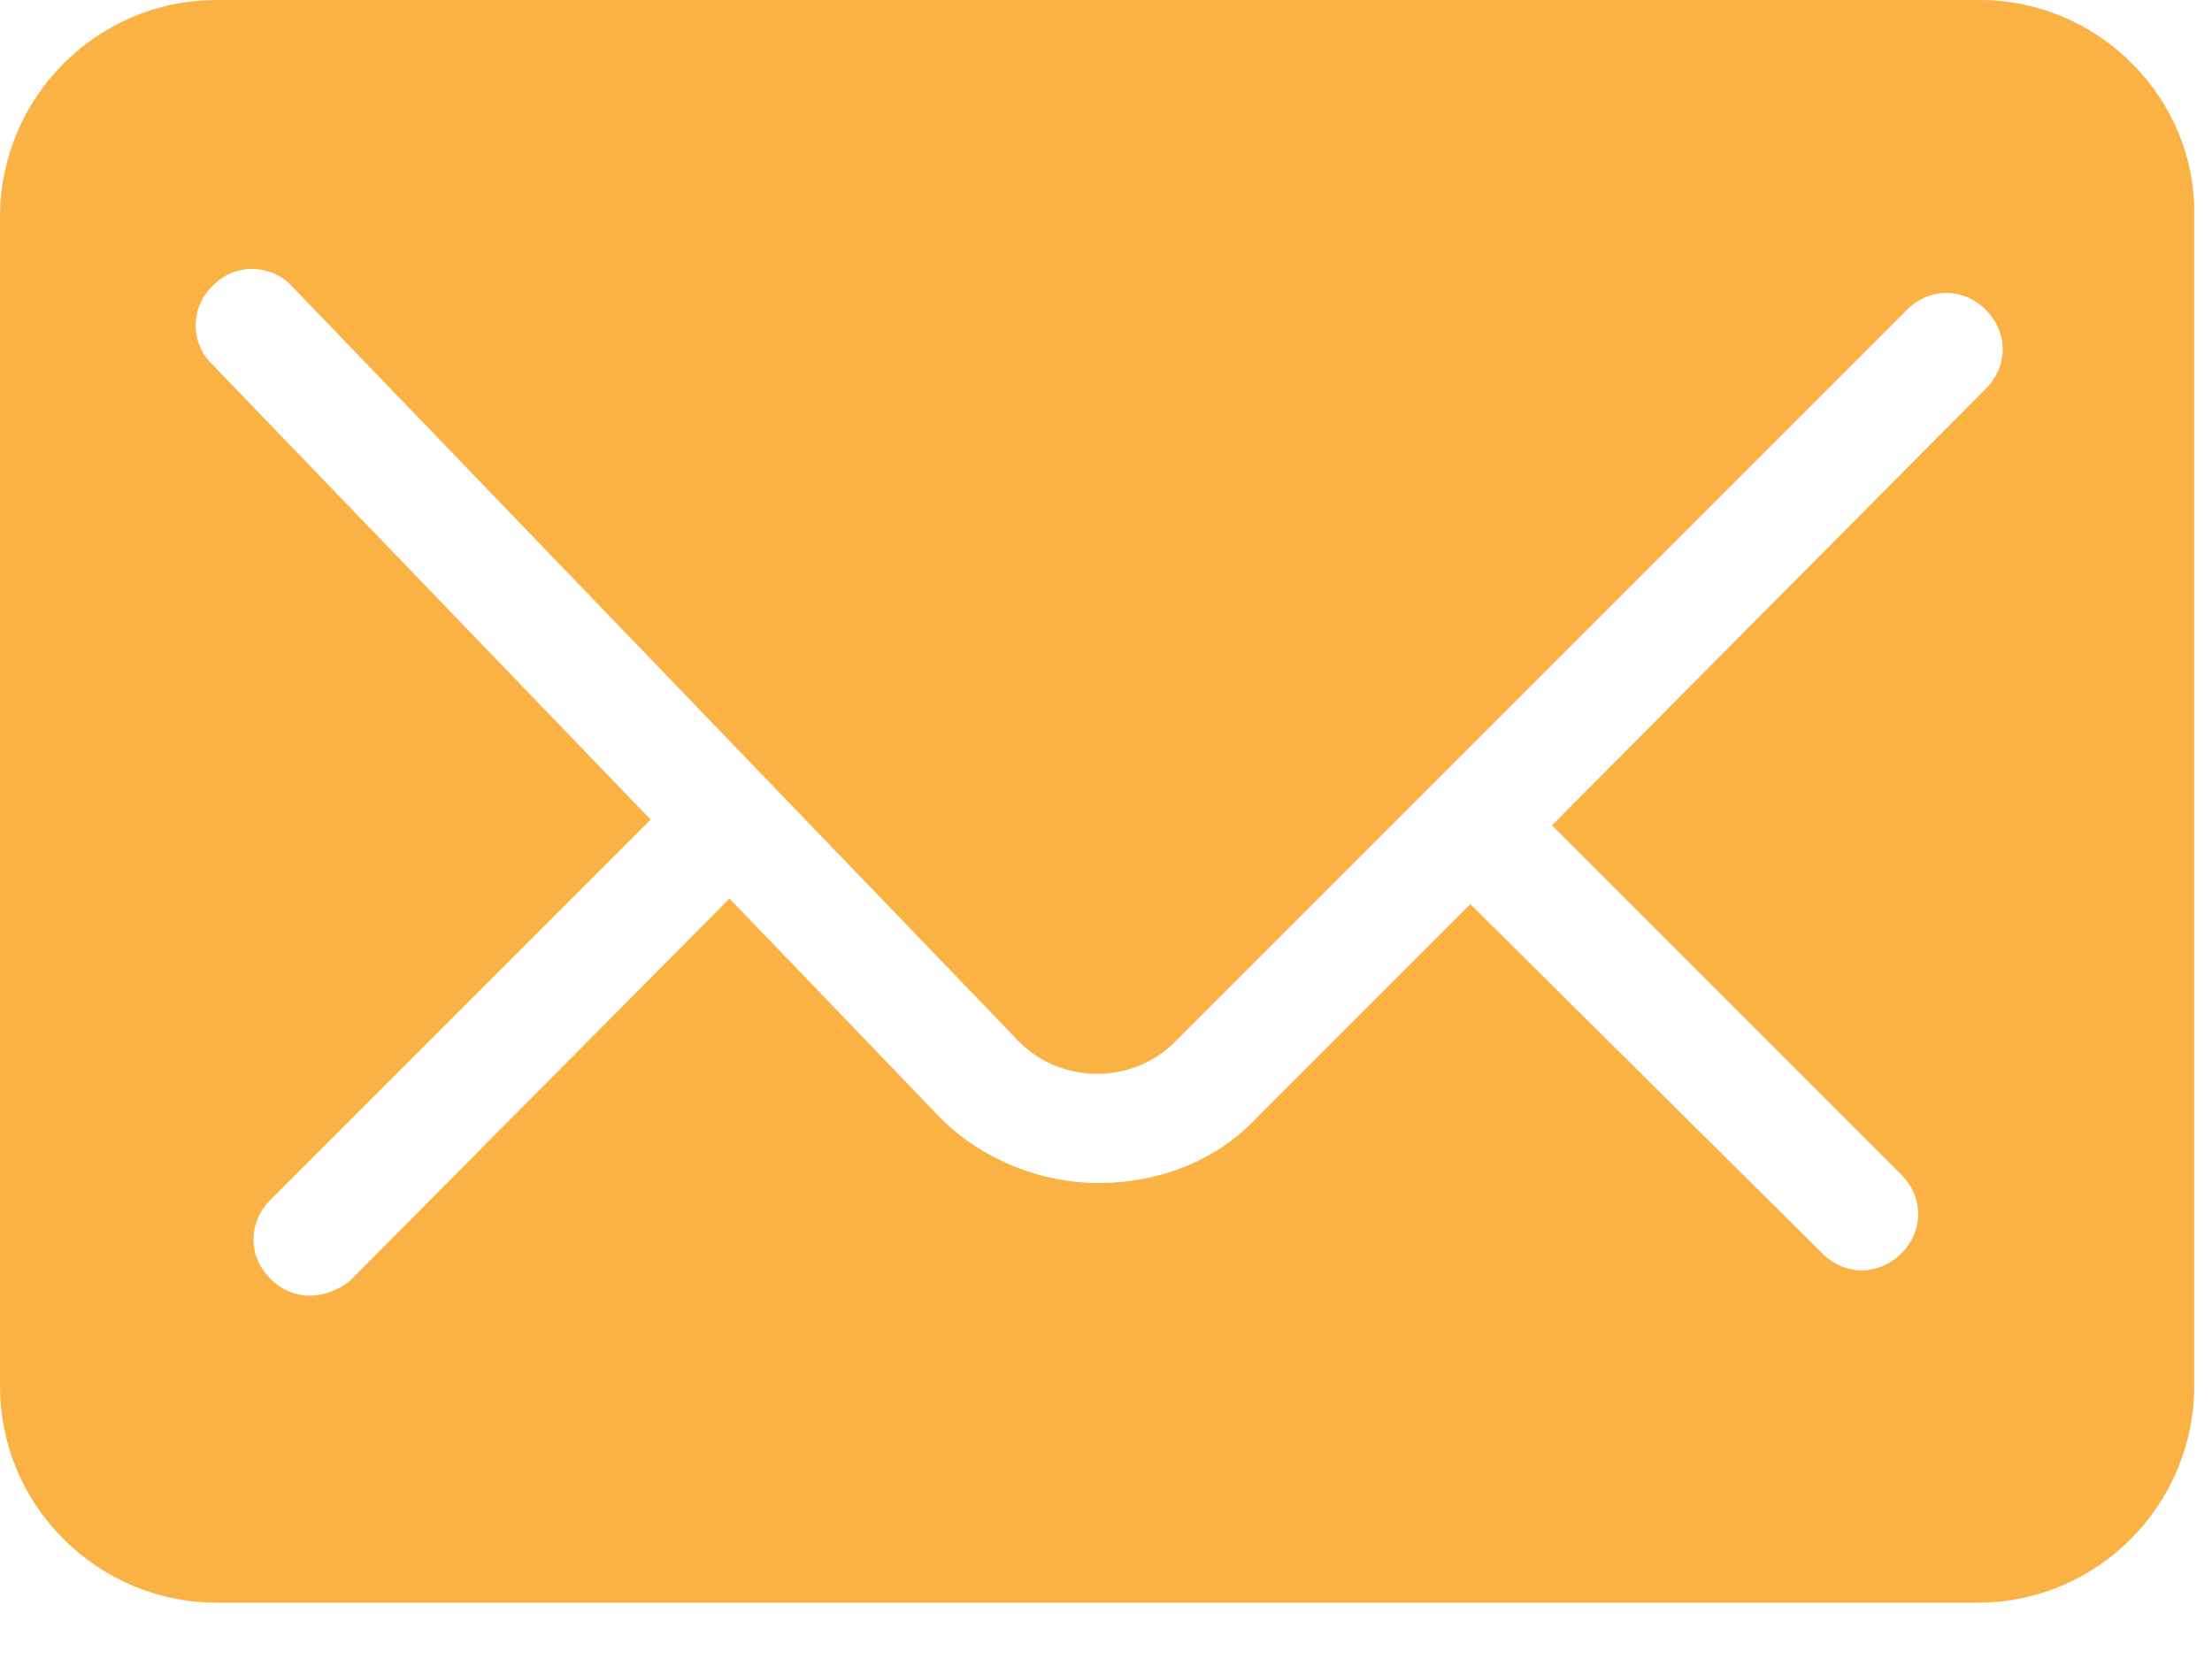 <svg width="24" height="18" viewBox="0 0 24 18" fill="none" xmlns="http://www.w3.org/2000/svg">
<path d="M21.485 0H2.353C1.039 0 0 1.07 0 2.353V15.036C0 16.35 1.07 17.389 2.353 17.389H21.454C22.768 17.389 23.807 16.32 23.807 15.036V2.353C23.838 1.07 22.768 0 21.485 0H21.485ZM21.546 4.217L16.839 8.955L20.629 12.744C20.873 12.989 20.873 13.355 20.629 13.6C20.507 13.722 20.354 13.783 20.201 13.783C20.048 13.783 19.895 13.722 19.773 13.6L15.953 9.81L13.63 12.133C13.172 12.622 12.53 12.836 11.919 12.836C11.308 12.836 10.666 12.591 10.207 12.133L7.915 9.749L3.789 13.905C3.667 13.997 3.514 14.058 3.362 14.058C3.209 14.058 3.056 13.997 2.934 13.875C2.689 13.63 2.689 13.264 2.934 13.019L7.06 8.893L2.292 3.942C2.048 3.698 2.078 3.301 2.323 3.087C2.567 2.842 2.965 2.873 3.178 3.117L11.063 11.308C11.521 11.766 12.286 11.766 12.744 11.308L20.69 3.362C20.934 3.117 21.301 3.117 21.546 3.362C21.79 3.606 21.79 3.973 21.546 4.217L21.546 4.217Z" fill="#FAB244"/>
</svg>
